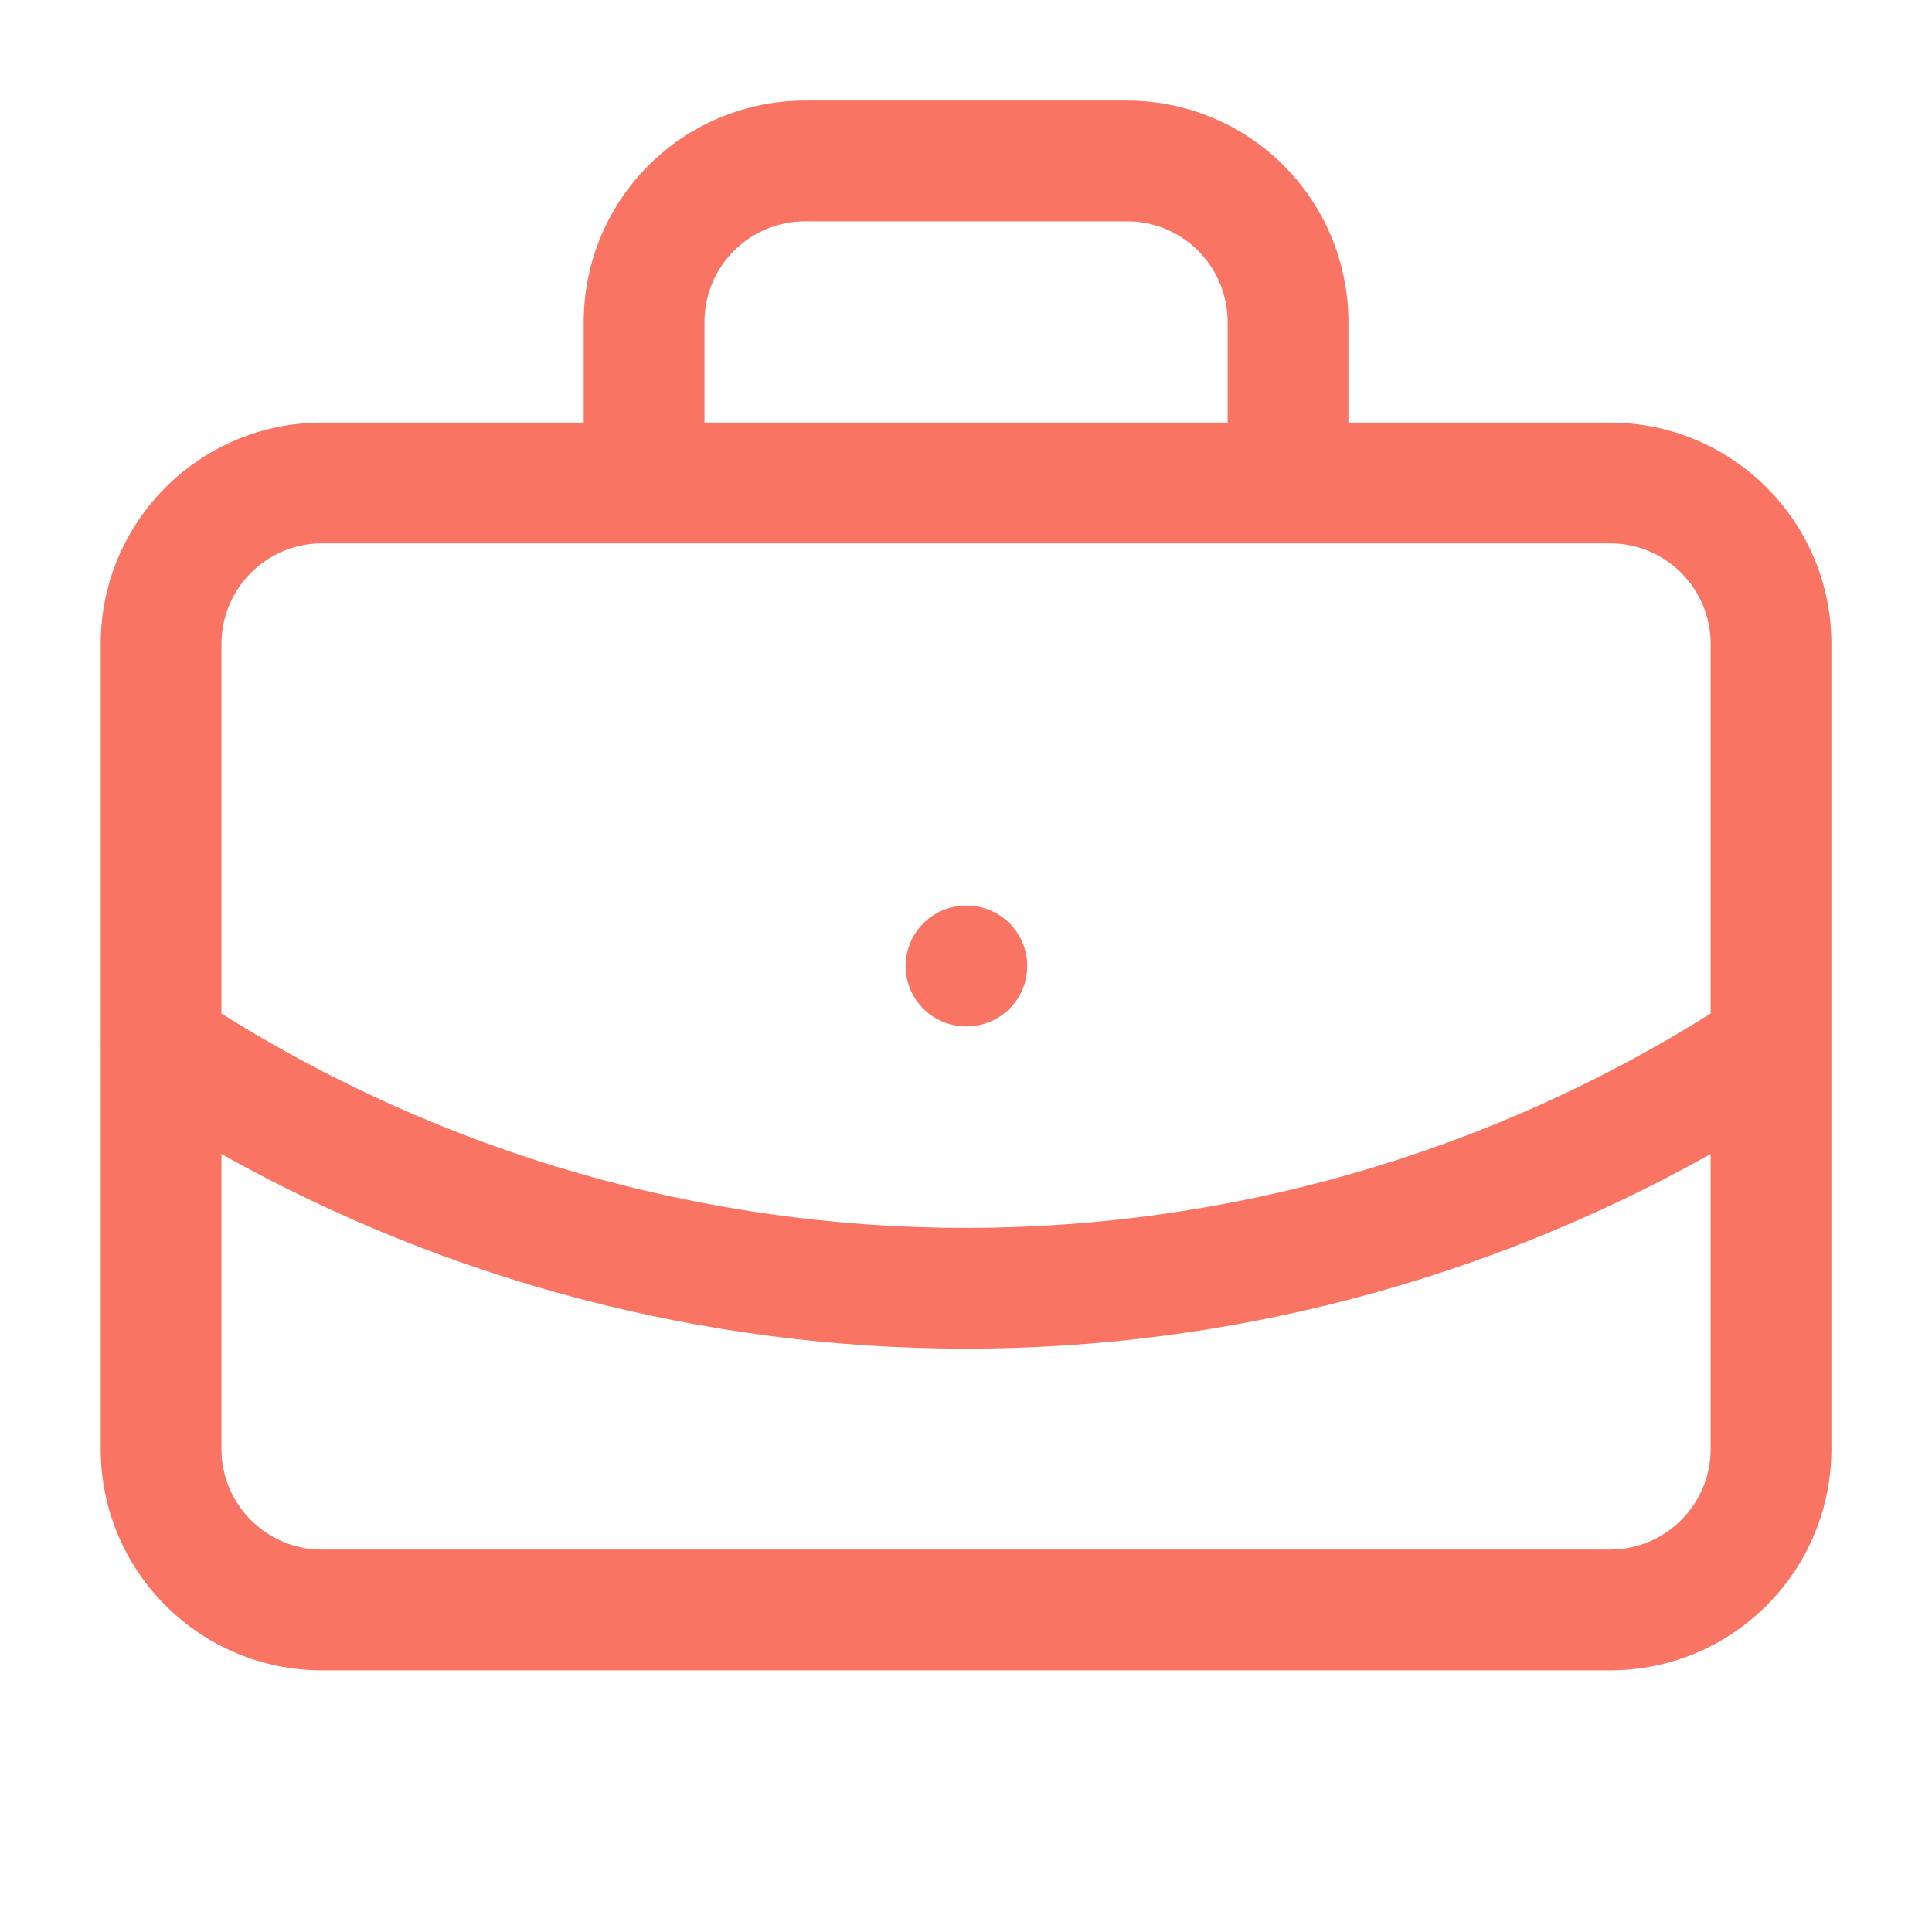 <svg width="16" height="16" viewBox="0 0 16 16" fill="none" xmlns="http://www.w3.org/2000/svg">
<rect width="16" height="16" fill="white"/>
<path fill-rule="evenodd" clip-rule="evenodd" d="M5.371 1.37C5.714 1.026 6.181 0.833 6.667 0.833H9.334C9.82 0.833 10.286 1.026 10.63 1.37C10.974 1.714 11.167 2.18 11.167 2.667V3.5H13.334C14.346 3.5 15.167 4.321 15.167 5.333V8.659C15.167 8.664 15.167 8.669 15.167 8.674V12C15.167 13.012 14.346 13.833 13.334 13.833H2.667C1.654 13.833 0.834 13.012 0.834 12V8.674C0.833 8.669 0.833 8.664 0.834 8.659V5.333C0.834 4.321 1.654 3.5 2.667 3.5H4.834V2.667C4.834 2.18 5.027 1.714 5.371 1.37ZM2.667 4.5C2.207 4.5 1.834 4.873 1.834 5.333V8.394C3.68 9.553 5.817 10.169 8 10.169C10.184 10.169 12.321 9.553 14.167 8.394V5.333C14.167 4.873 13.794 4.5 13.334 4.5H2.667ZM10.167 3.5H5.834V2.667C5.834 2.446 5.921 2.234 6.078 2.077C6.234 1.921 6.446 1.833 6.667 1.833H9.334C9.555 1.833 9.767 1.921 9.923 2.077C10.079 2.234 10.167 2.446 10.167 2.667V3.5ZM14.167 9.557C12.288 10.611 10.165 11.169 8 11.169C5.835 11.169 3.713 10.611 1.834 9.557V12C1.834 12.46 2.207 12.833 2.667 12.833H13.334C13.794 12.833 14.167 12.46 14.167 12V9.557ZM7.5 8C7.5 7.724 7.724 7.5 8 7.5H8.007C8.283 7.5 8.507 7.724 8.507 8C8.507 8.276 8.283 8.5 8.007 8.5H8C7.724 8.5 7.5 8.276 7.5 8Z" fill="#FA7463"/>
</svg>
